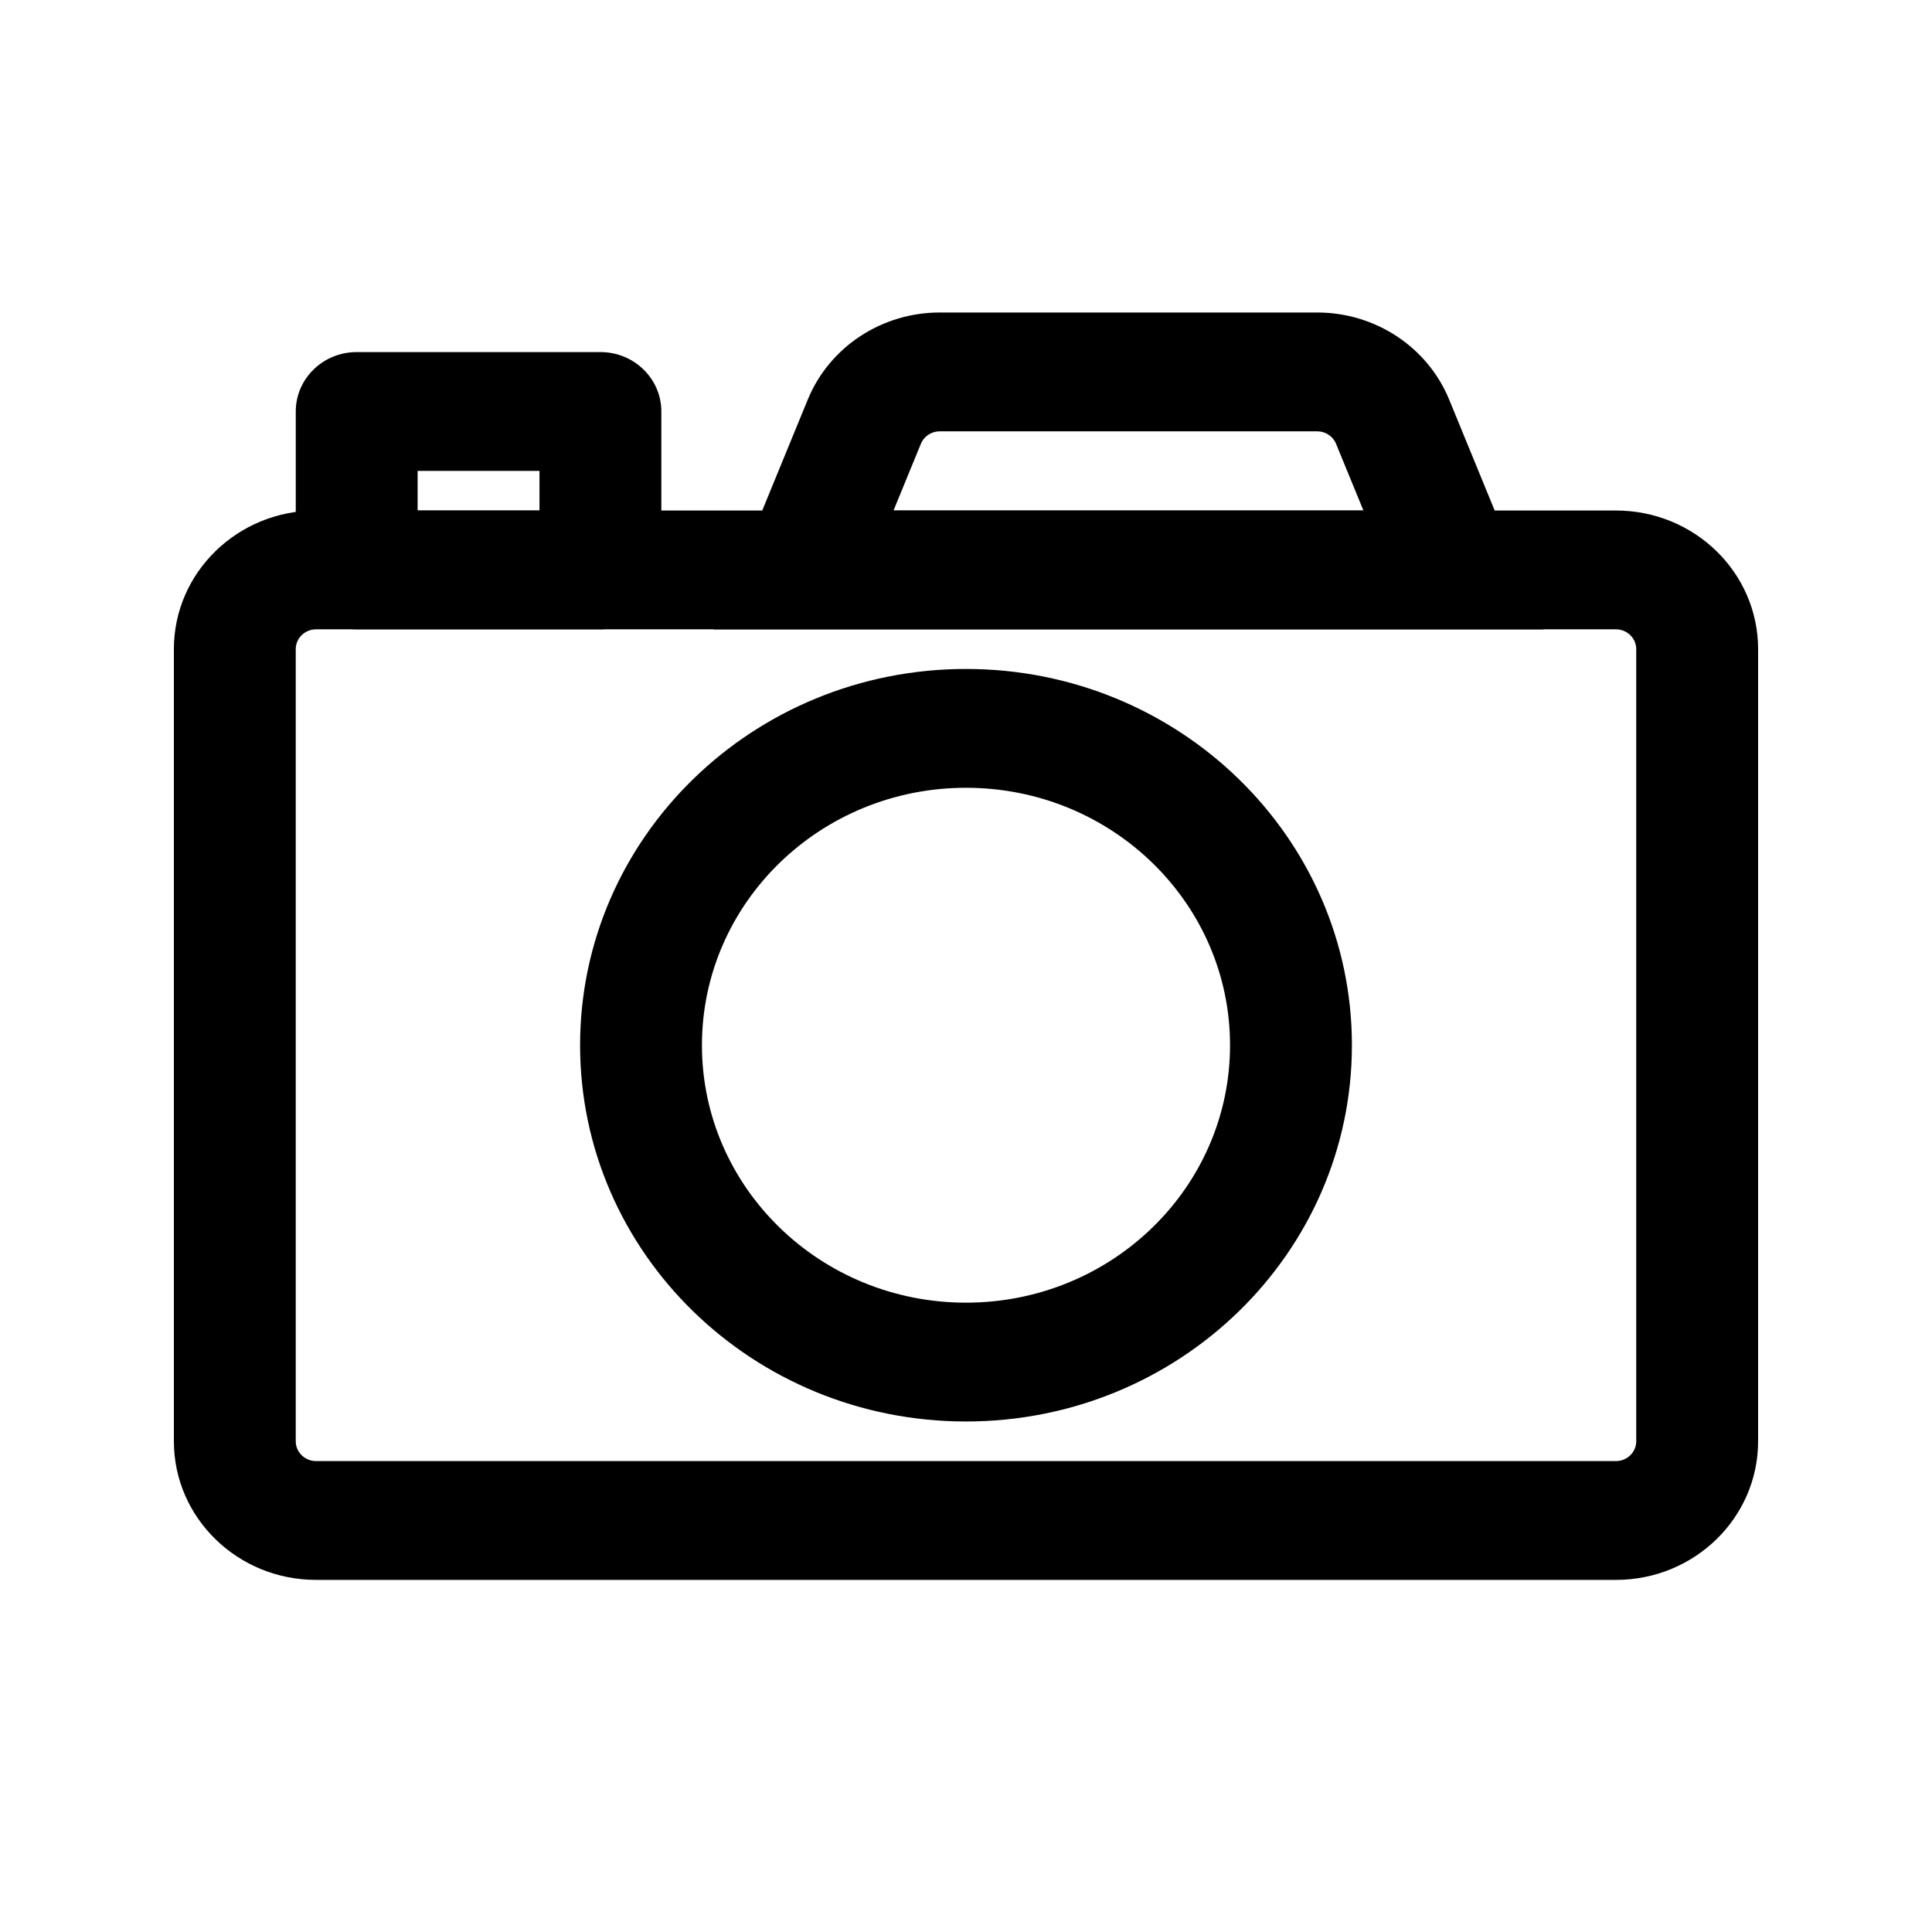 <?xml version="1.0" encoding="UTF-8"?>
<!-- Uploaded to: SVG Find, www.svgrepo.com, Generator: SVG Find Mixer Tools -->
<svg fill="#000000" width="800px" height="800px" version="1.1" viewBox="144 144 512 512" xmlns="http://www.w3.org/2000/svg">
 <g fill-rule="evenodd">
  <path d="m190.08 316.03c0-20.289 16.867-36.738 37.68-36.738h344.48c20.809 0 37.676 16.449 37.676 36.738v209.92c0 20.289-16.867 36.738-37.676 36.738h-344.48c-20.812 0-37.68-16.449-37.68-36.738zm37.68-5.25c-2.973 0-5.383 2.352-5.383 5.25v209.92c0 2.902 2.41 5.25 5.383 5.25h344.48c2.973 0 5.379-2.348 5.379-5.25v-209.92c0-2.898-2.406-5.25-5.379-5.25z"/>
  <path d="m400 352.77c-38.648 0-69.977 30.547-69.977 68.227 0 37.676 31.328 68.223 69.977 68.223 38.645 0 69.973-30.547 69.973-68.223 0-37.68-31.328-68.227-69.973-68.227zm-102.27 68.227c0-55.07 45.785-99.715 102.27-99.715 56.48 0 102.27 44.645 102.27 99.715 0 55.07-45.789 99.711-102.27 99.711-56.484 0-102.27-44.641-102.27-99.711z"/>
  <path d="m358.06 249.91c5.719-13.945 19.574-23.094 34.98-23.094h100.03c15.406 0 29.258 9.148 34.98 23.094l24.977 60.875h-219.95zm34.98 8.395c-2.199 0-4.18 1.309-4.996 3.301l-7.258 17.691h124.54l-7.262-17.691c-0.816-1.992-2.797-3.301-4.996-3.301z"/>
  <path d="m222.38 253.05c0-8.695 7.227-15.746 16.145-15.746h64.594c8.918 0 16.145 7.051 16.145 15.746v41.984c0 8.695-7.227 15.742-16.145 15.742h-64.594c-8.918 0-16.145-7.047-16.145-15.742zm32.293 15.742v10.496h32.297v-10.496z"/>
 </g>
</svg>
